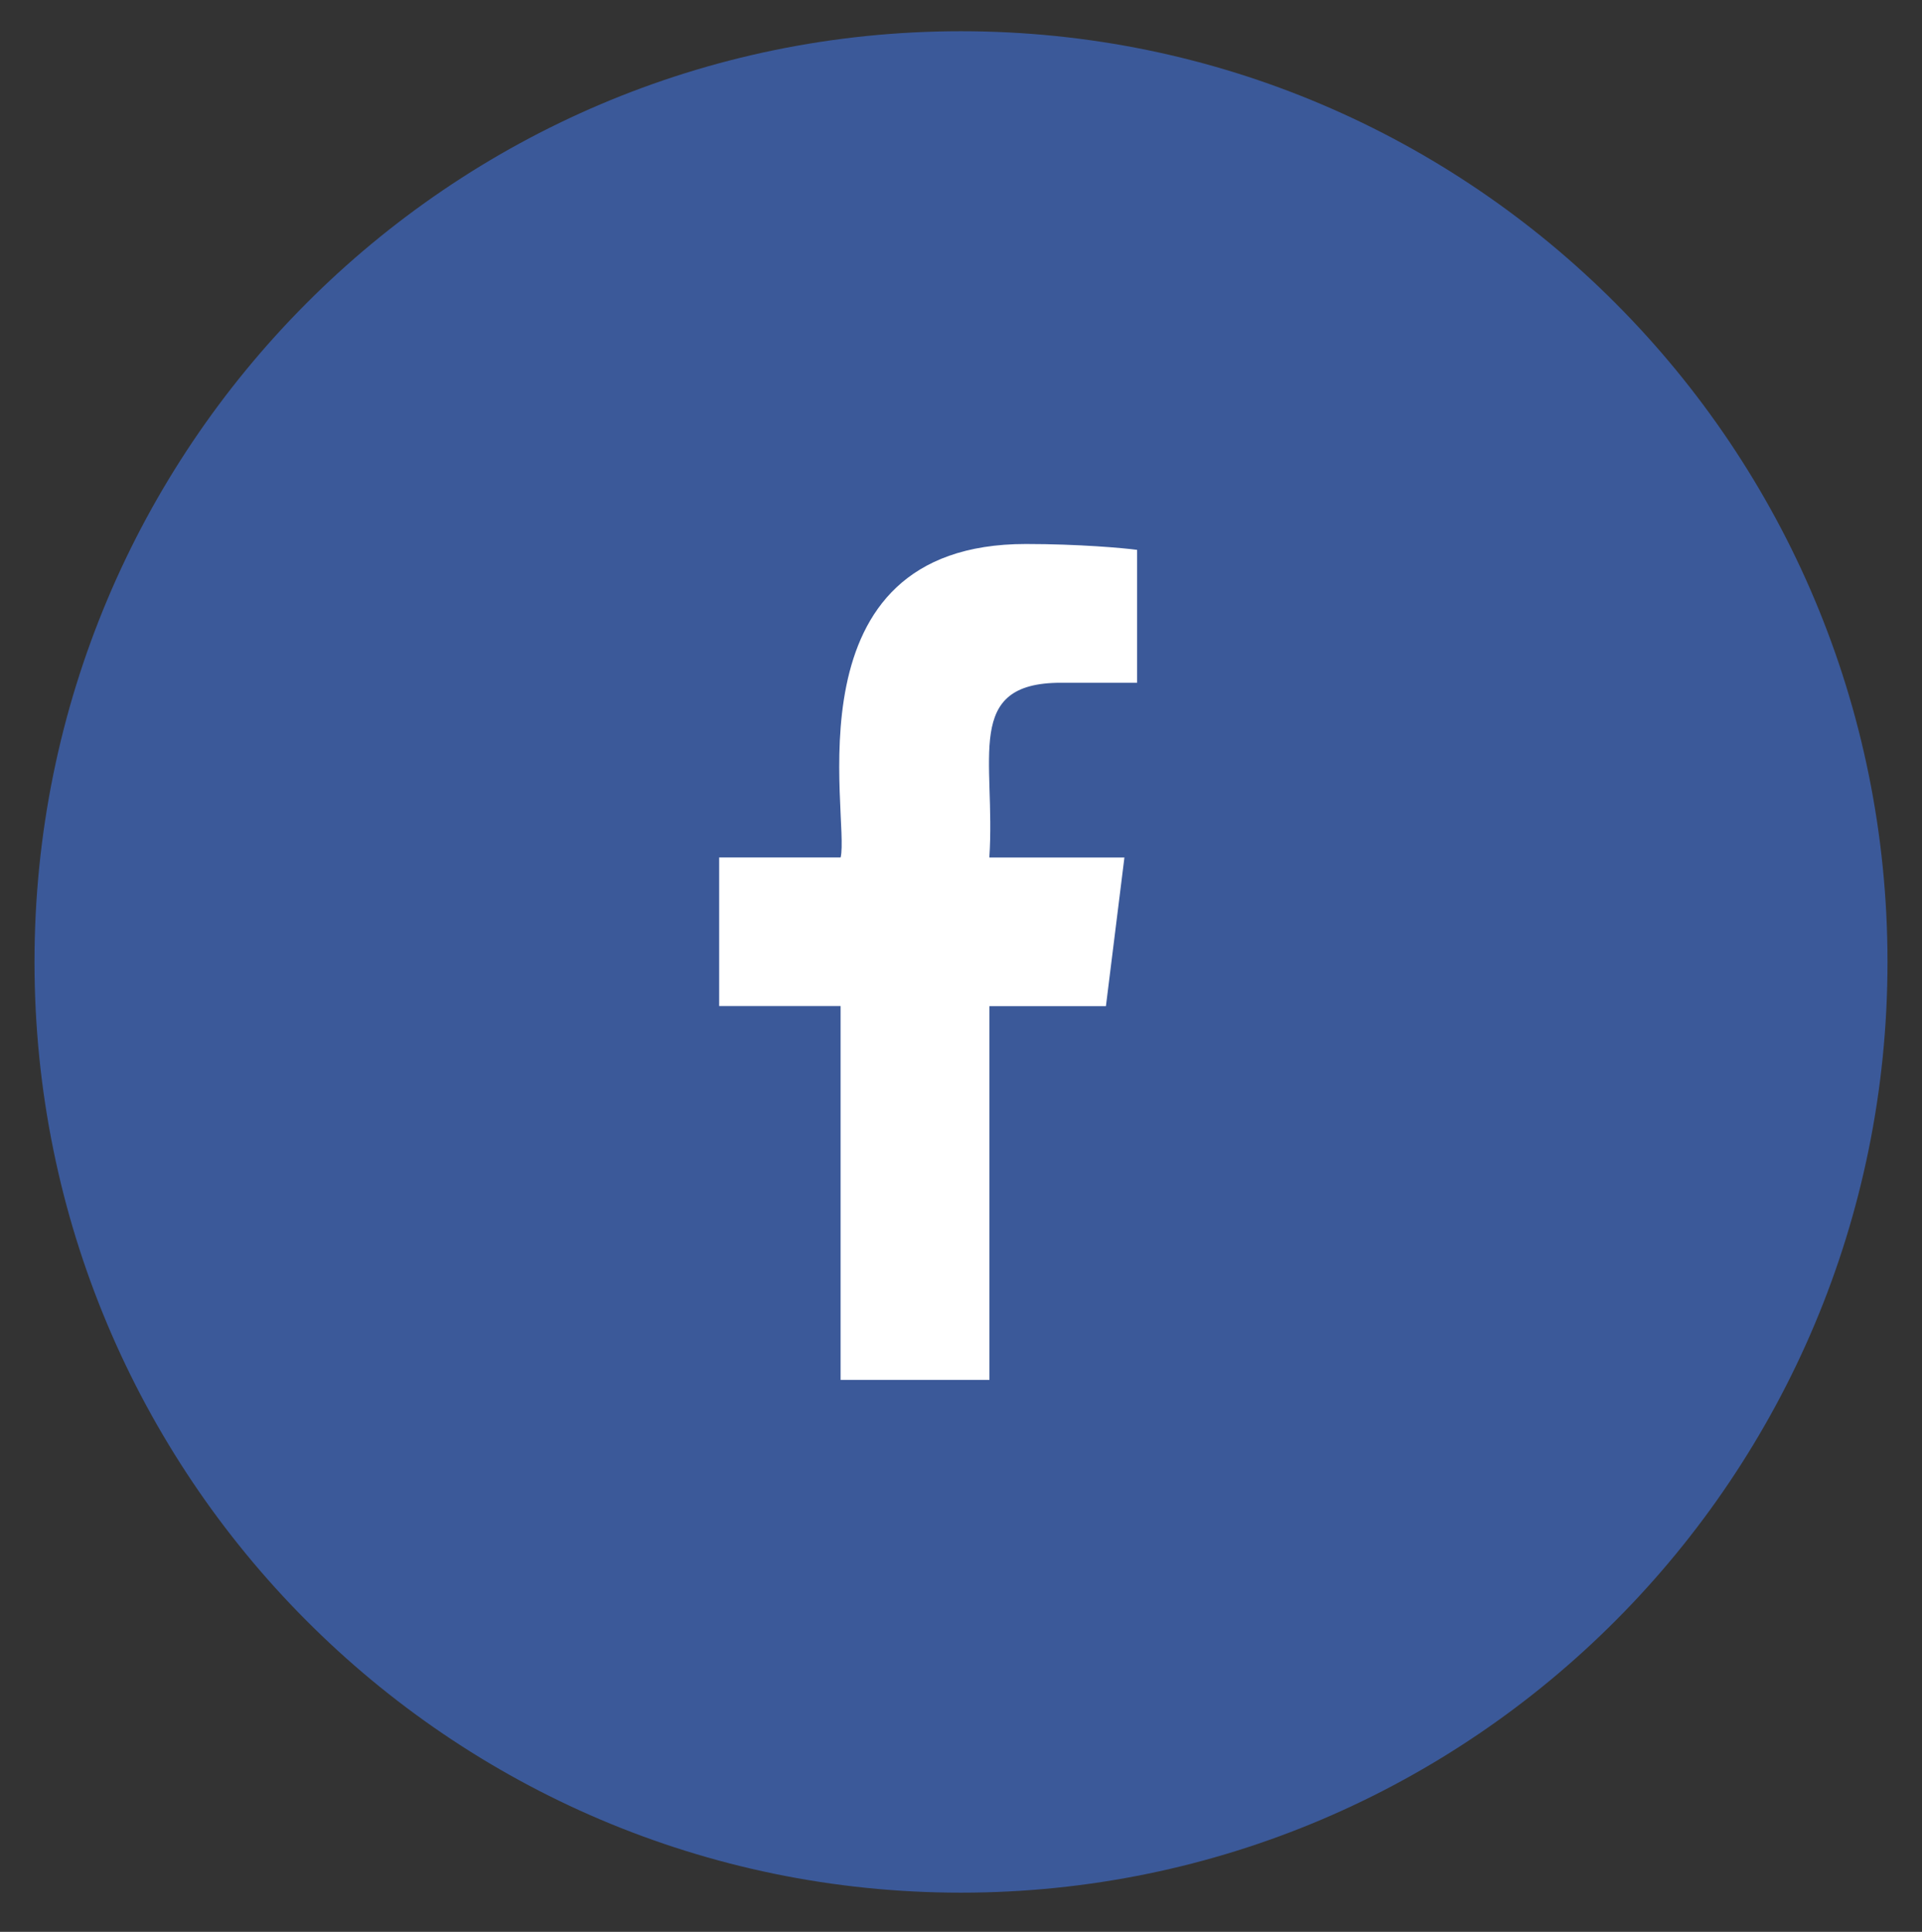 <?xml version="1.0" encoding="utf-8"?>
<!-- Generator: Adobe Illustrator 16.0.0, SVG Export Plug-In . SVG Version: 6.00 Build 0)  -->
<!DOCTYPE svg PUBLIC "-//W3C//DTD SVG 1.1//EN" "http://www.w3.org/Graphics/SVG/1.1/DTD/svg11.dtd">
<svg version="1.1" id="Layer_1" xmlns="http://www.w3.org/2000/svg" xmlns:xlink="http://www.w3.org/1999/xlink" x="0px" y="0px"
	 width="48.75px" height="49px" viewBox="0 0 48.75 49" enable-background="new 0 0 48.75 49" xml:space="preserve">
<rect x="0" y="0" width="48.75" height="49" fill="#333333" stroke="none"/>
<path fill="#3B5999" d="M24.375,0.792c12.979,0,23.5,10.57,23.5,23.607c0,13.039-10.521,23.607-23.5,23.607
	c-12.979,0-23.5-10.568-23.5-23.607C0.875,11.362,11.396,0.792,24.375,0.792z"/>
<path fill="#FFFFFF" d="M26.906,17.318h1.936v-3.371c-0.334-0.046-1.482-0.149-2.82-0.149c-6.123,0-4.457,6.935-4.7,7.951h-3.081
	v3.769h3.08V35h3.775v-9.48h2.955l0.469-3.77h-3.426C25.26,19.255,24.423,17.318,26.906,17.318L26.906,17.318z"/>
</svg>
